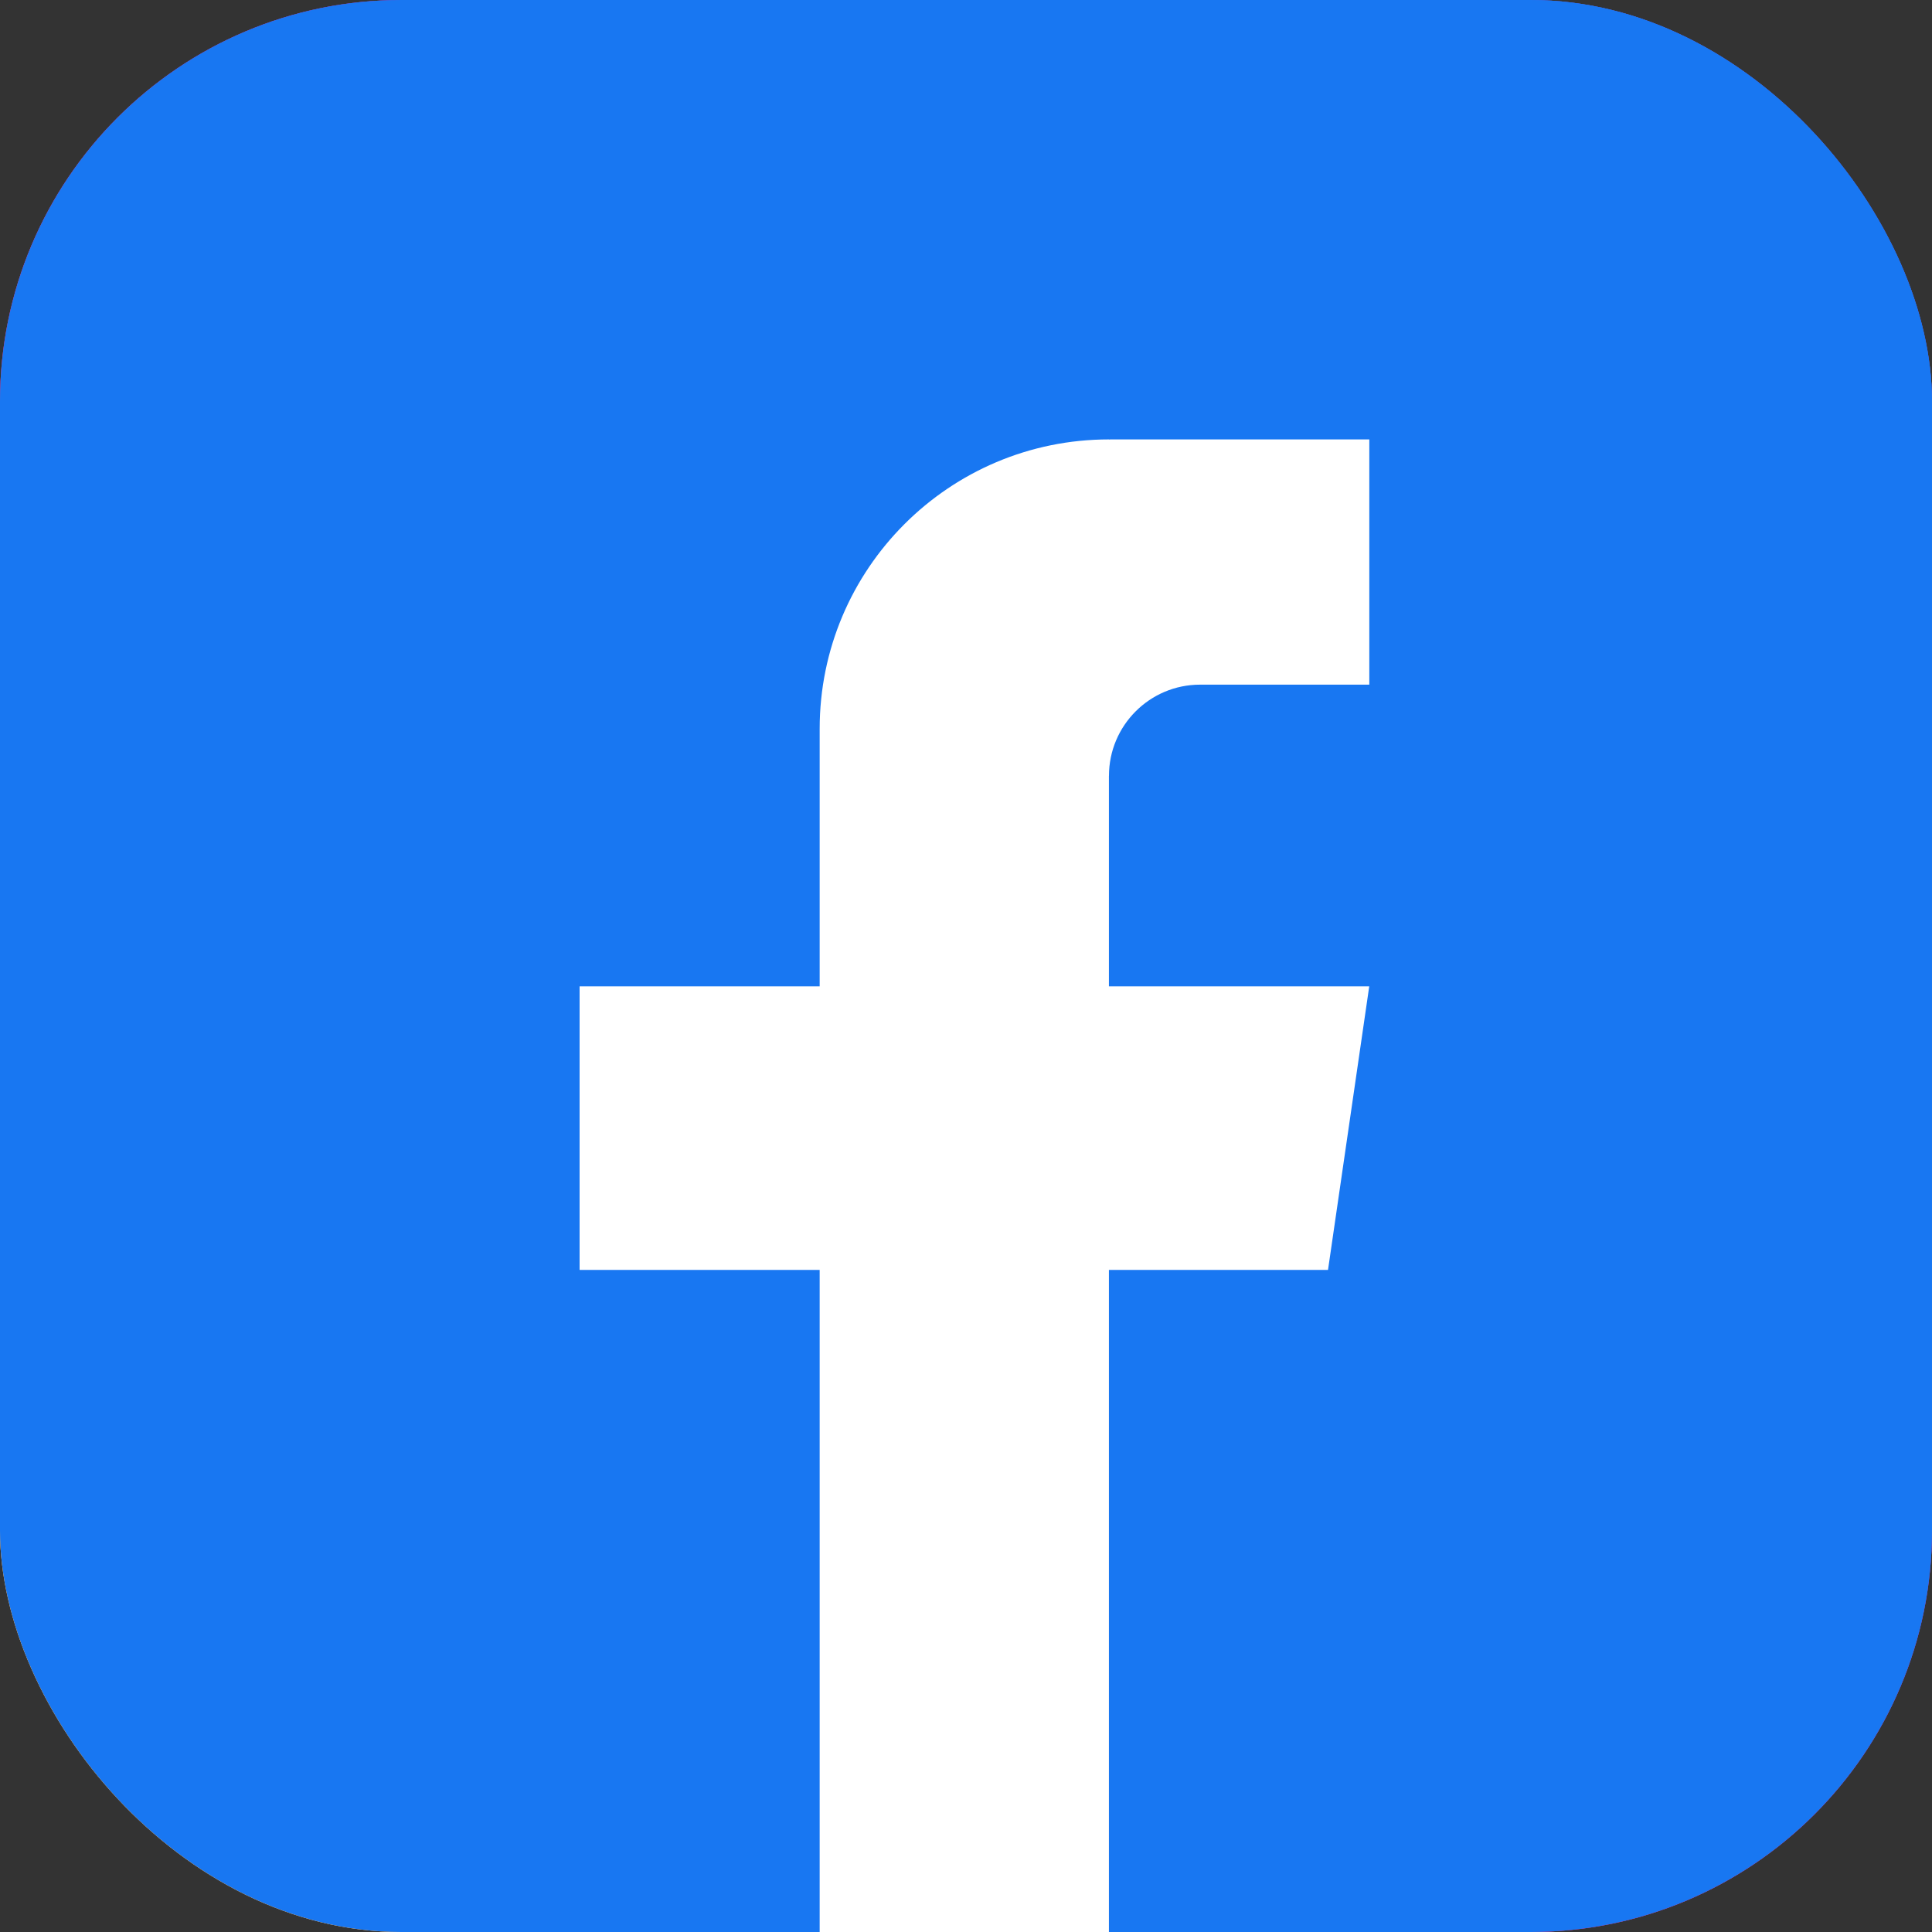 <svg width="77" height="77" viewBox="0 0 77 77" fill="none" xmlns="http://www.w3.org/2000/svg">
<rect x="0" y="0" width="77" height="77" fill="#333333" stroke="none"/>
<g clip-path="url(#clip0_268_4460)">
<rect width="77" height="77" rx="16" fill="url(#paint0_linear_268_4460)"/>
<g clip-path="url(#clip1_268_4460)">
<rect width="77" height="77" rx="14.494" fill="url(#paint1_linear_268_4460)"/>
<g clip-path="url(#clip2_268_4460)">
<rect width="77" height="77" rx="14.494" fill="#1877F2"/>
<path d="M77 38.513C77 57.963 62.586 74.043 43.862 76.653C42.111 76.896 40.32 77.023 38.501 77.023C36.403 77.023 34.342 76.855 32.334 76.531C14.001 73.579 0 57.68 0 38.513C0 17.243 17.238 0 38.499 0C59.759 0 77 17.243 77 38.513Z" fill="#1877F2"/>
<path d="M44.196 30.922V39.311H54.571L52.928 50.612H44.196V77.933C42.445 78.176 40.653 78.303 38.835 78.303C36.736 78.303 34.675 78.136 32.668 77.812V50.612H23.1V39.311H32.668V29.046C32.668 22.678 37.829 17.513 44.198 17.513V17.518C44.217 17.518 44.233 17.513 44.252 17.513H54.574V27.287H47.829C45.825 27.287 44.198 28.914 44.198 30.919L44.196 30.922Z" fill="white"/>
</g>
</g>
</g>
<defs>
<linearGradient id="paint0_linear_268_4460" x1="11.249" y1="65.751" x2="65.751" y2="11.252" gradientUnits="userSpaceOnUse">
<stop stop-color="#FAAD4F"/>
<stop offset="0.35" stop-color="#DD2A7B"/>
<stop offset="0.62" stop-color="#9537B0"/>
<stop offset="1" stop-color="#515BD4"/>
</linearGradient>
<linearGradient id="paint1_linear_268_4460" x1="11.249" y1="65.751" x2="65.751" y2="11.252" gradientUnits="userSpaceOnUse">
<stop stop-color="#FAAD4F"/>
<stop offset="0.35" stop-color="#DD2A7B"/>
<stop offset="0.62" stop-color="#9537B0"/>
<stop offset="1" stop-color="#515BD4"/>
</linearGradient>
<clipPath id="clip0_268_4460">
<rect width="77" height="77" rx="16" fill="white"/>
</clipPath>
<clipPath id="clip1_268_4460">
<rect width="77" height="77" rx="14.494" fill="white"/>
</clipPath>
<clipPath id="clip2_268_4460">
<rect width="77" height="77" rx="14.494" fill="white"/>
</clipPath>
</defs>
</svg>
